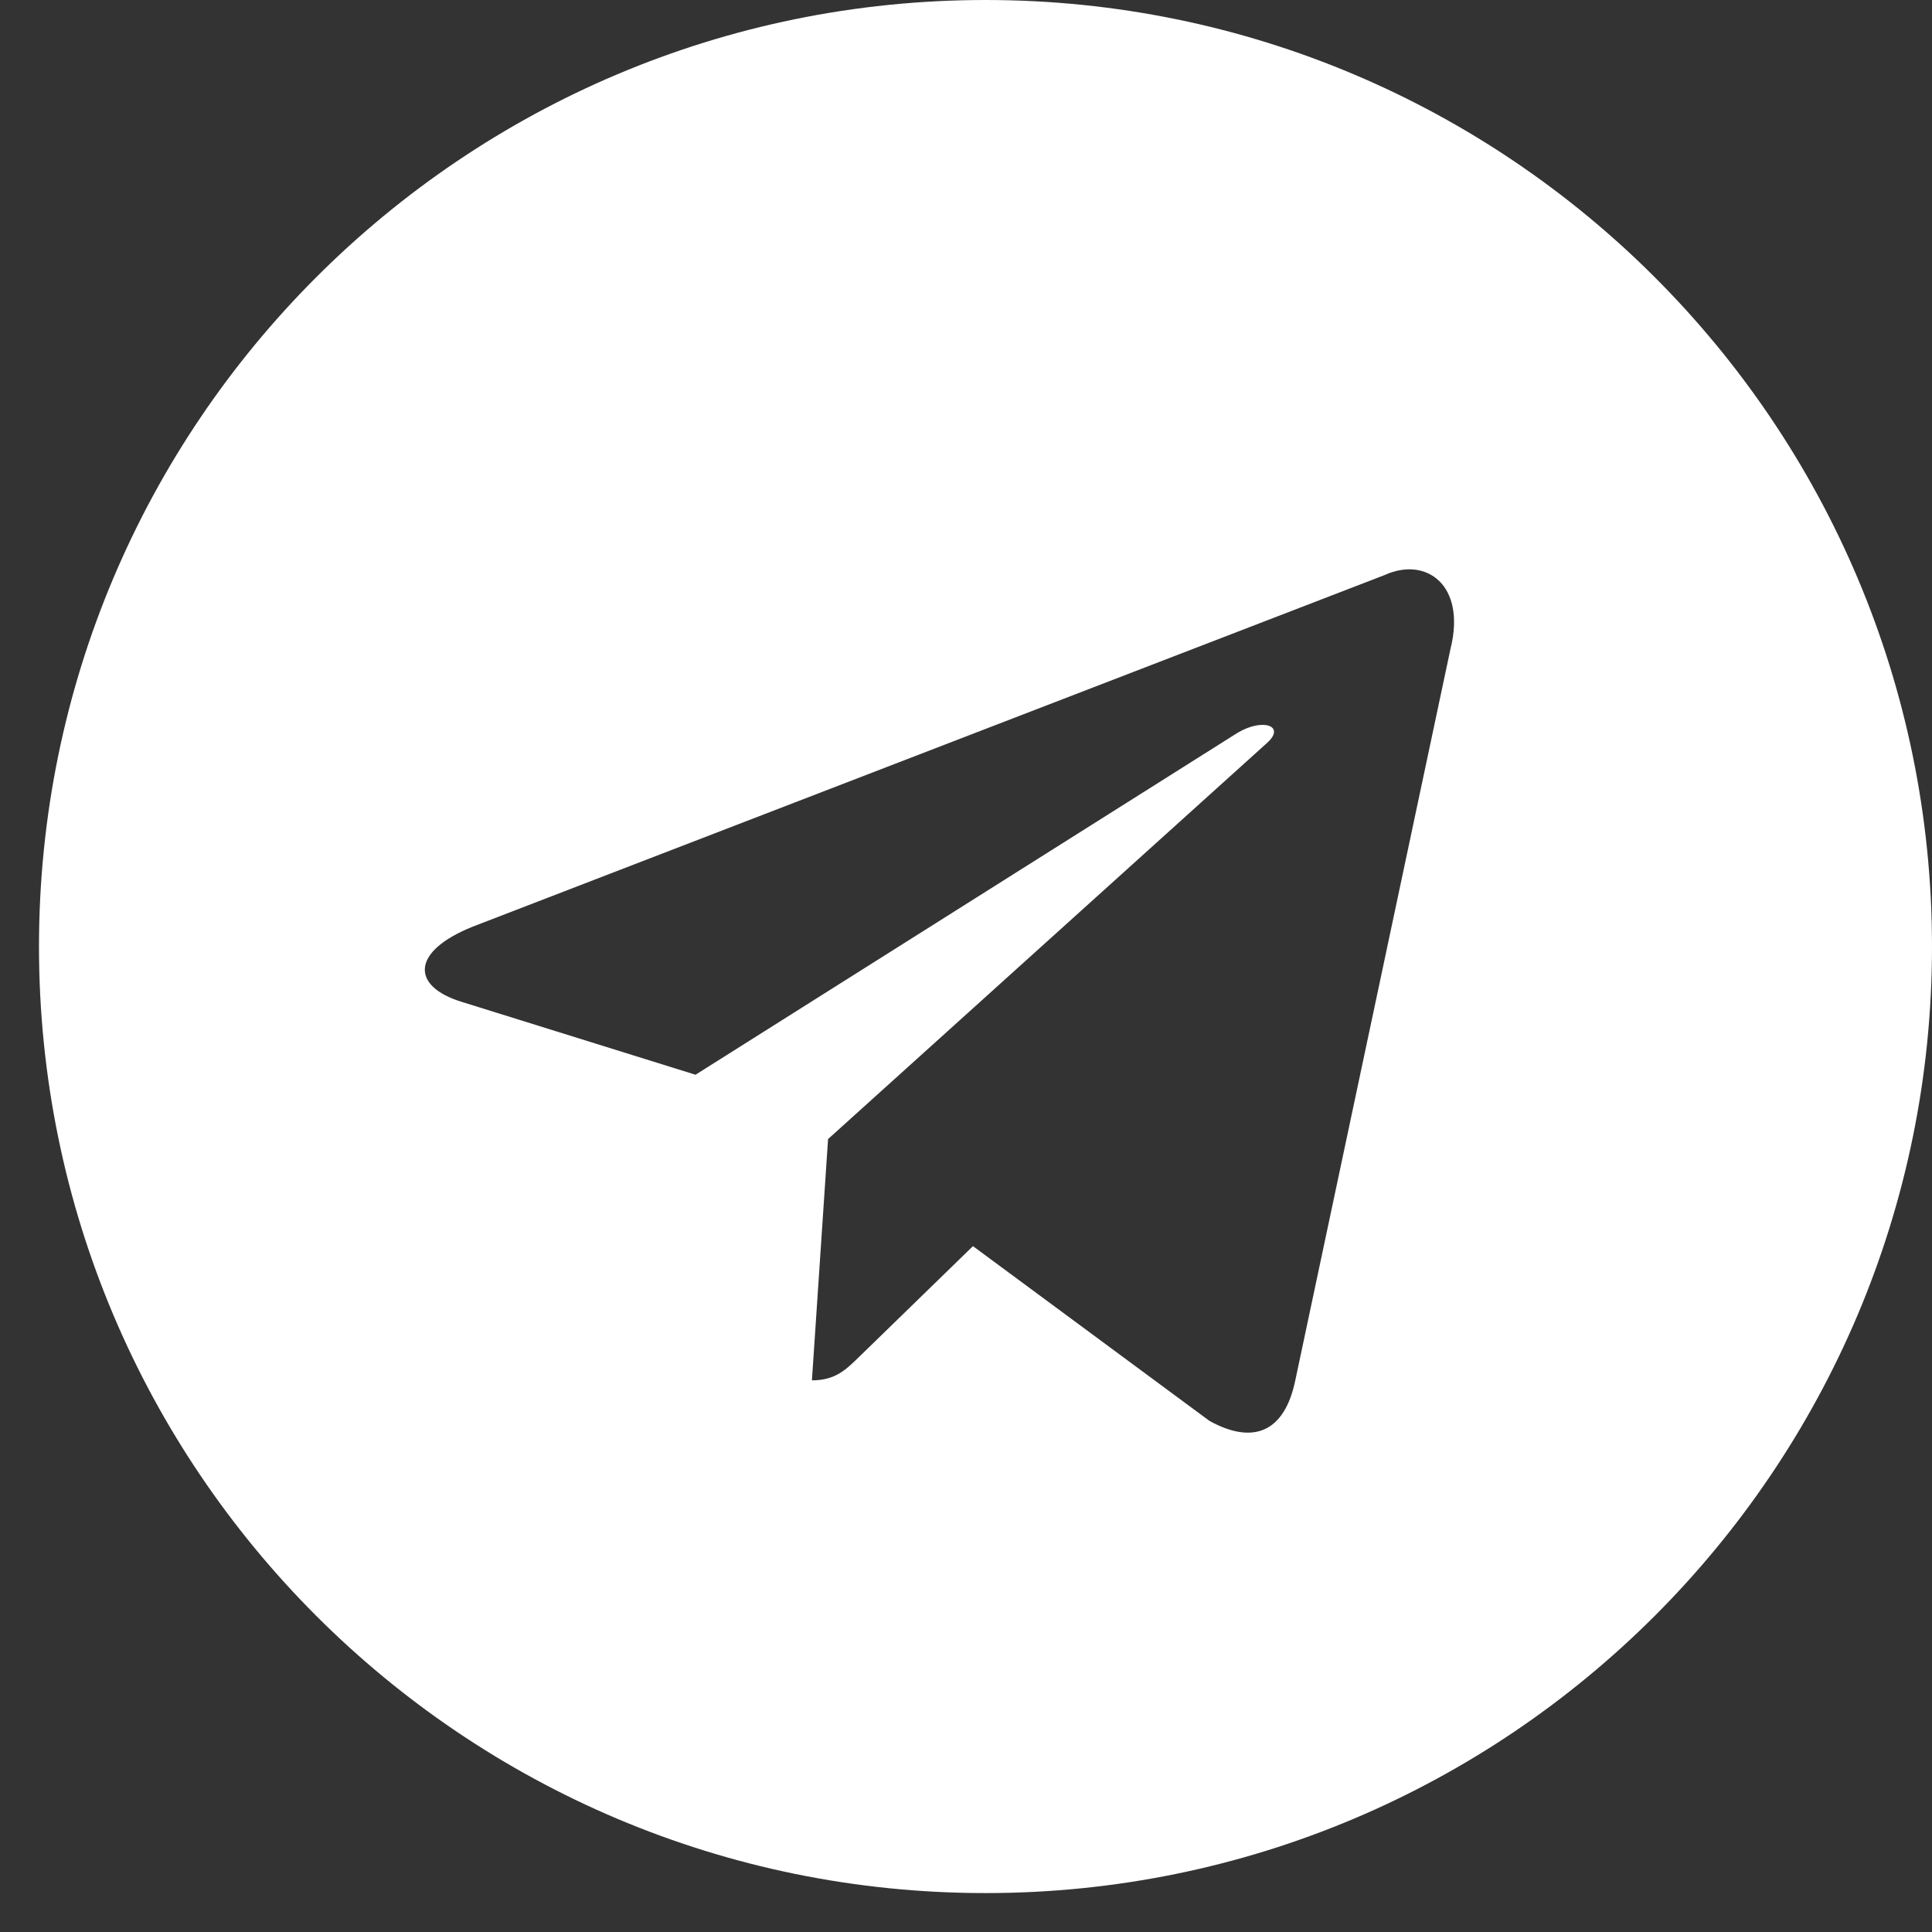 <svg width="28" height="28" viewBox="0 0 28 28" fill="none" xmlns="http://www.w3.org/2000/svg">
<rect x="0" y="0" width="28" height="28" fill="#333333" stroke="none"/>
<path d="M14.283 0C21.859 6.85483e-05 28 6.142 28 13.718C28 21.294 21.859 27.436 14.283 27.436C6.707 27.436 0.565 21.294 0.565 13.718C0.565 6.142 6.707 0 14.283 0ZM21.022 9.402C21.252 8.479 20.67 8.06 20.067 8.334L6.853 13.429C5.951 13.79 5.957 14.294 6.689 14.519L10.08 15.576L17.93 10.624C18.301 10.399 18.64 10.52 18.362 10.768L12.001 16.508L11.767 20.005C12.11 20.005 12.262 19.848 12.454 19.662L14.101 18.06L17.529 20.593C18.16 20.941 18.615 20.76 18.772 20.007L21.022 9.402Z" fill="white"/>
</svg>
